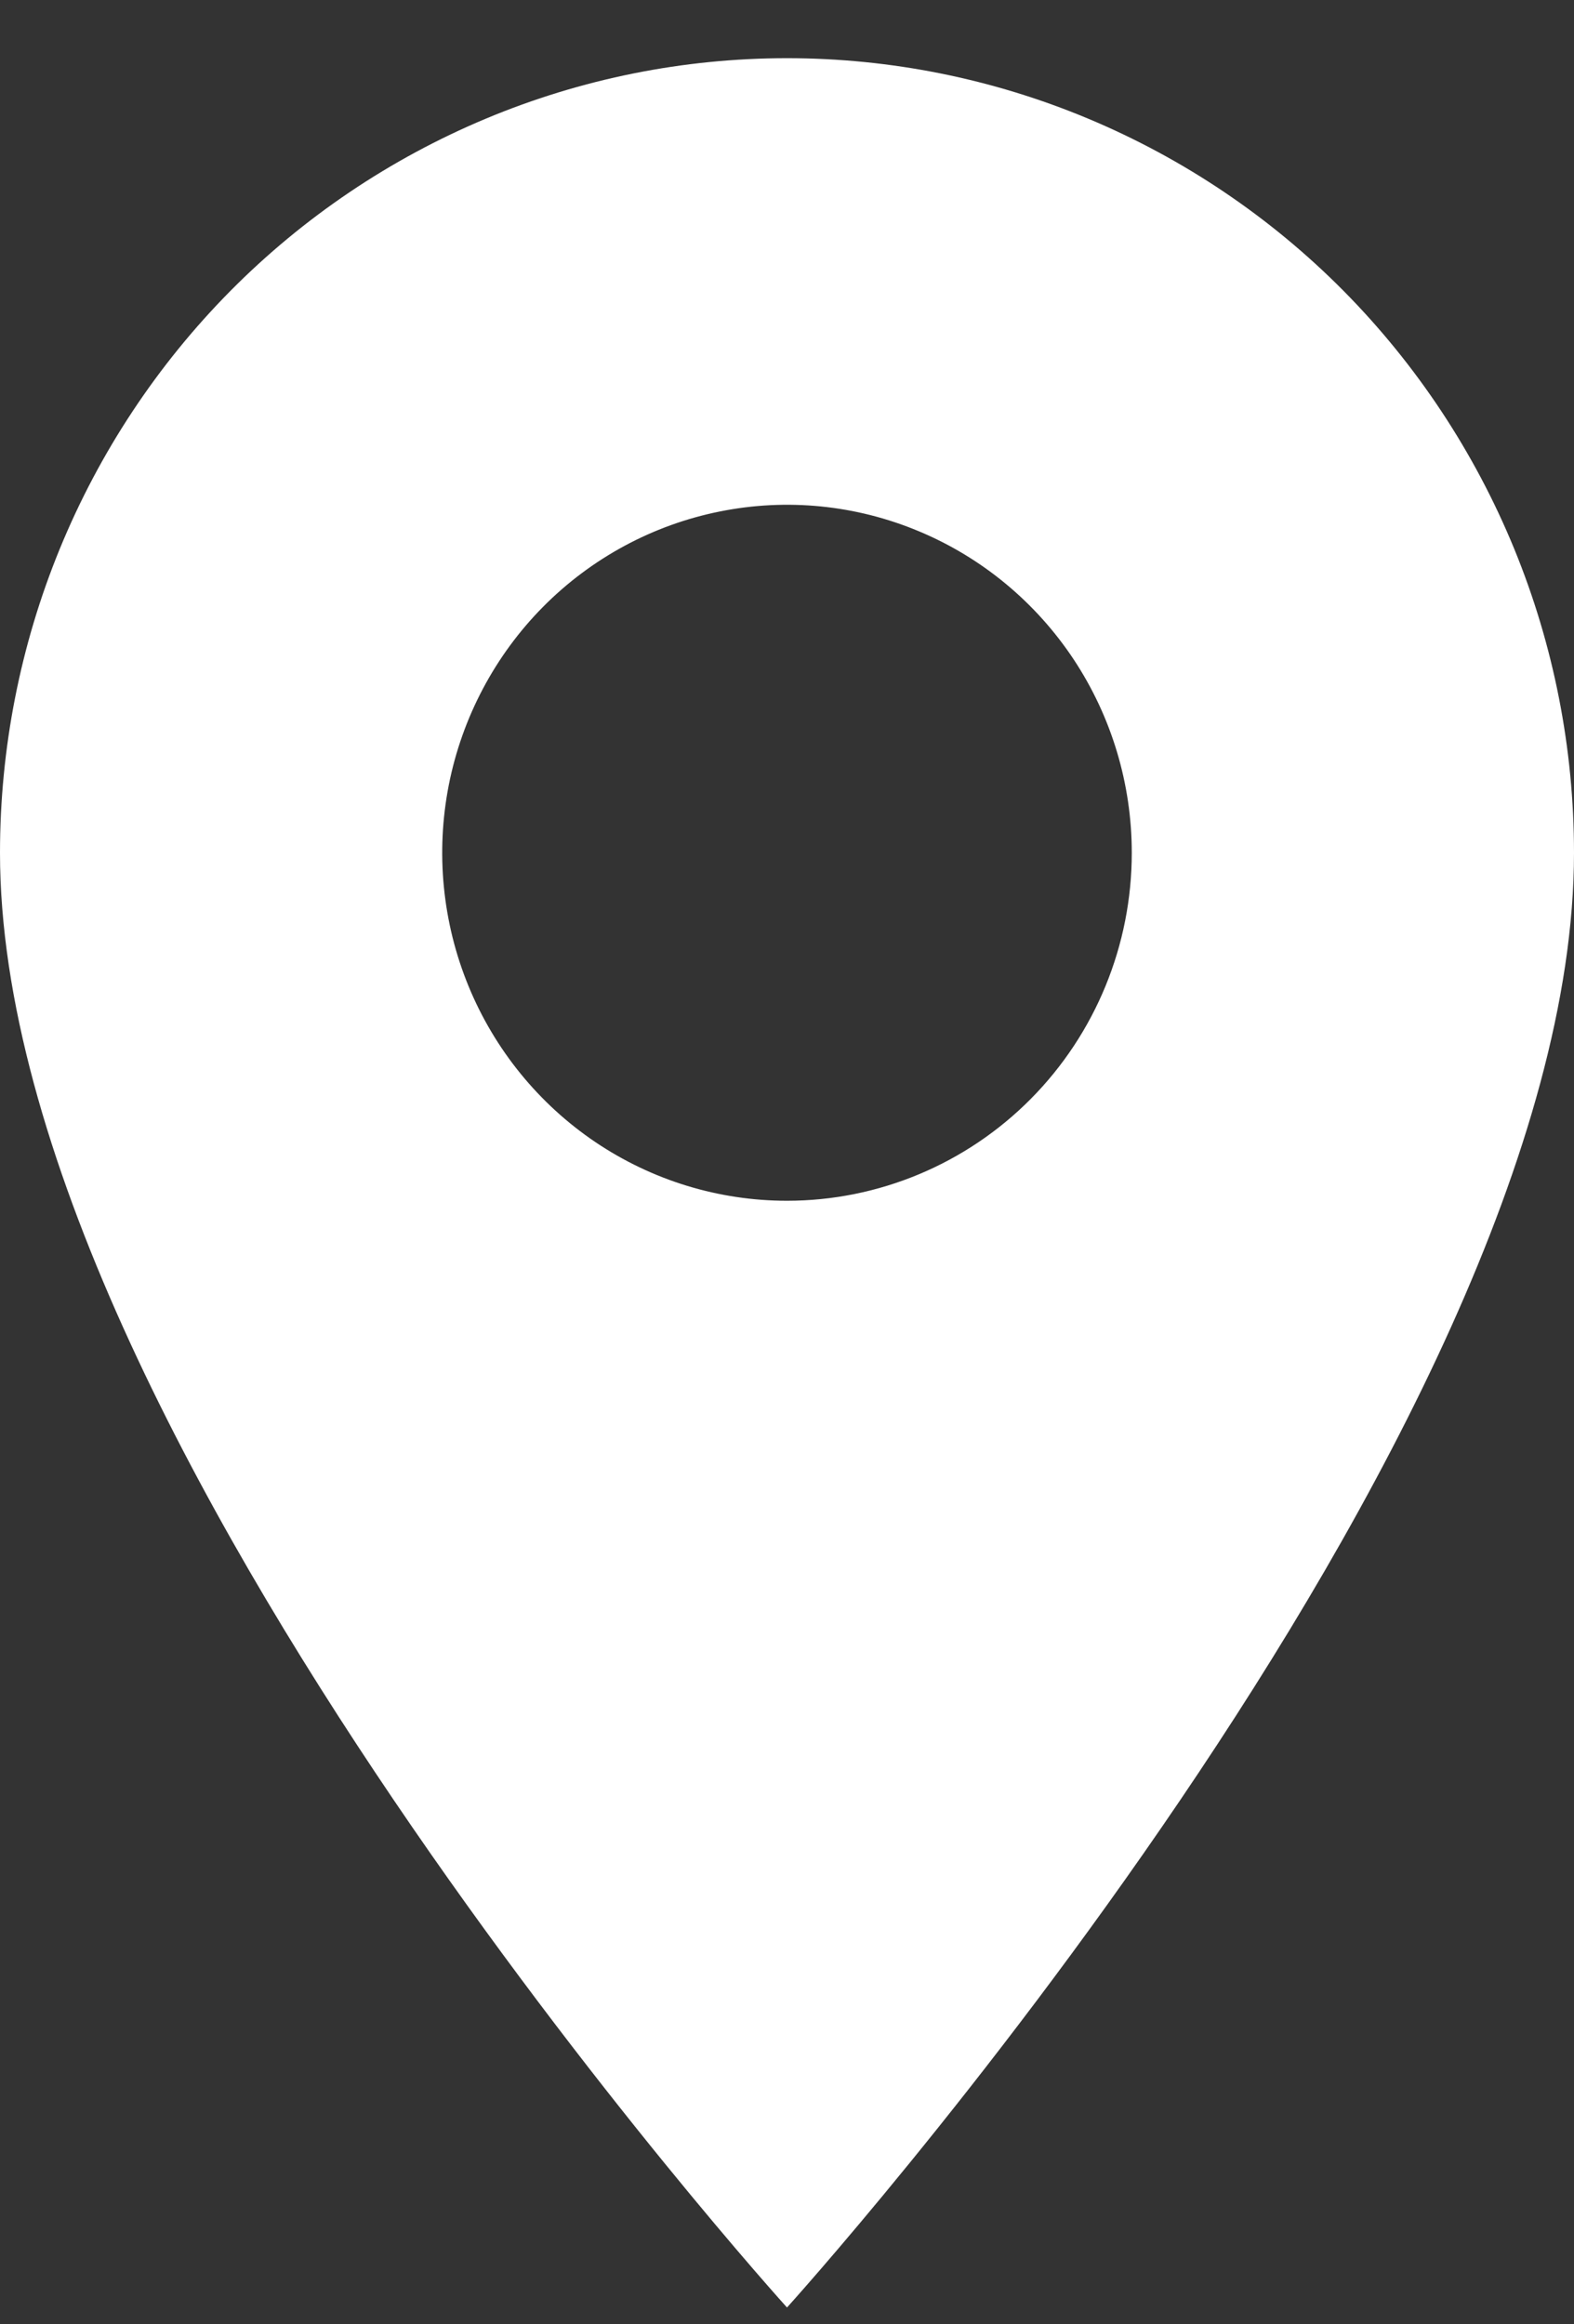 <svg width="21" height="31" viewBox="0 0 21 31" fill="none" xmlns="http://www.w3.org/2000/svg">
<rect x="0" y="0" width="21" height="31" fill="#333333" stroke="none"/>
<path d="M10.5 0.776C9.121 0.776 7.755 1.05 6.481 1.583C5.207 2.116 4.049 2.896 3.074 3.88C2.099 4.865 1.326 6.033 0.798 7.319C0.271 8.604 -0 9.982 4.62591e-07 11.374C4.62591e-07 19.182 10.5 30.776 10.5 30.776C10.5 30.776 21 19.182 21 11.374C21 9.982 20.729 8.604 20.202 7.319C19.674 6.033 18.901 4.865 17.926 3.88C16.951 2.896 15.793 2.116 14.519 1.583C13.245 1.05 11.879 0.776 10.5 0.776ZM10.5 16.015C9.59 16.015 8.701 15.743 7.944 15.233C7.188 14.723 6.598 13.998 6.25 13.15C5.902 12.302 5.811 11.369 5.988 10.468C6.166 9.568 6.604 8.741 7.247 8.092C7.891 7.443 8.71 7.001 9.603 6.822C10.495 6.642 11.42 6.734 12.26 7.086C13.101 7.437 13.819 8.032 14.325 8.795C14.83 9.558 15.1 10.456 15.1 11.374C15.1 12.605 14.616 13.785 13.753 14.656C12.89 15.526 11.72 16.015 10.5 16.015Z" fill="white"/>
</svg>
